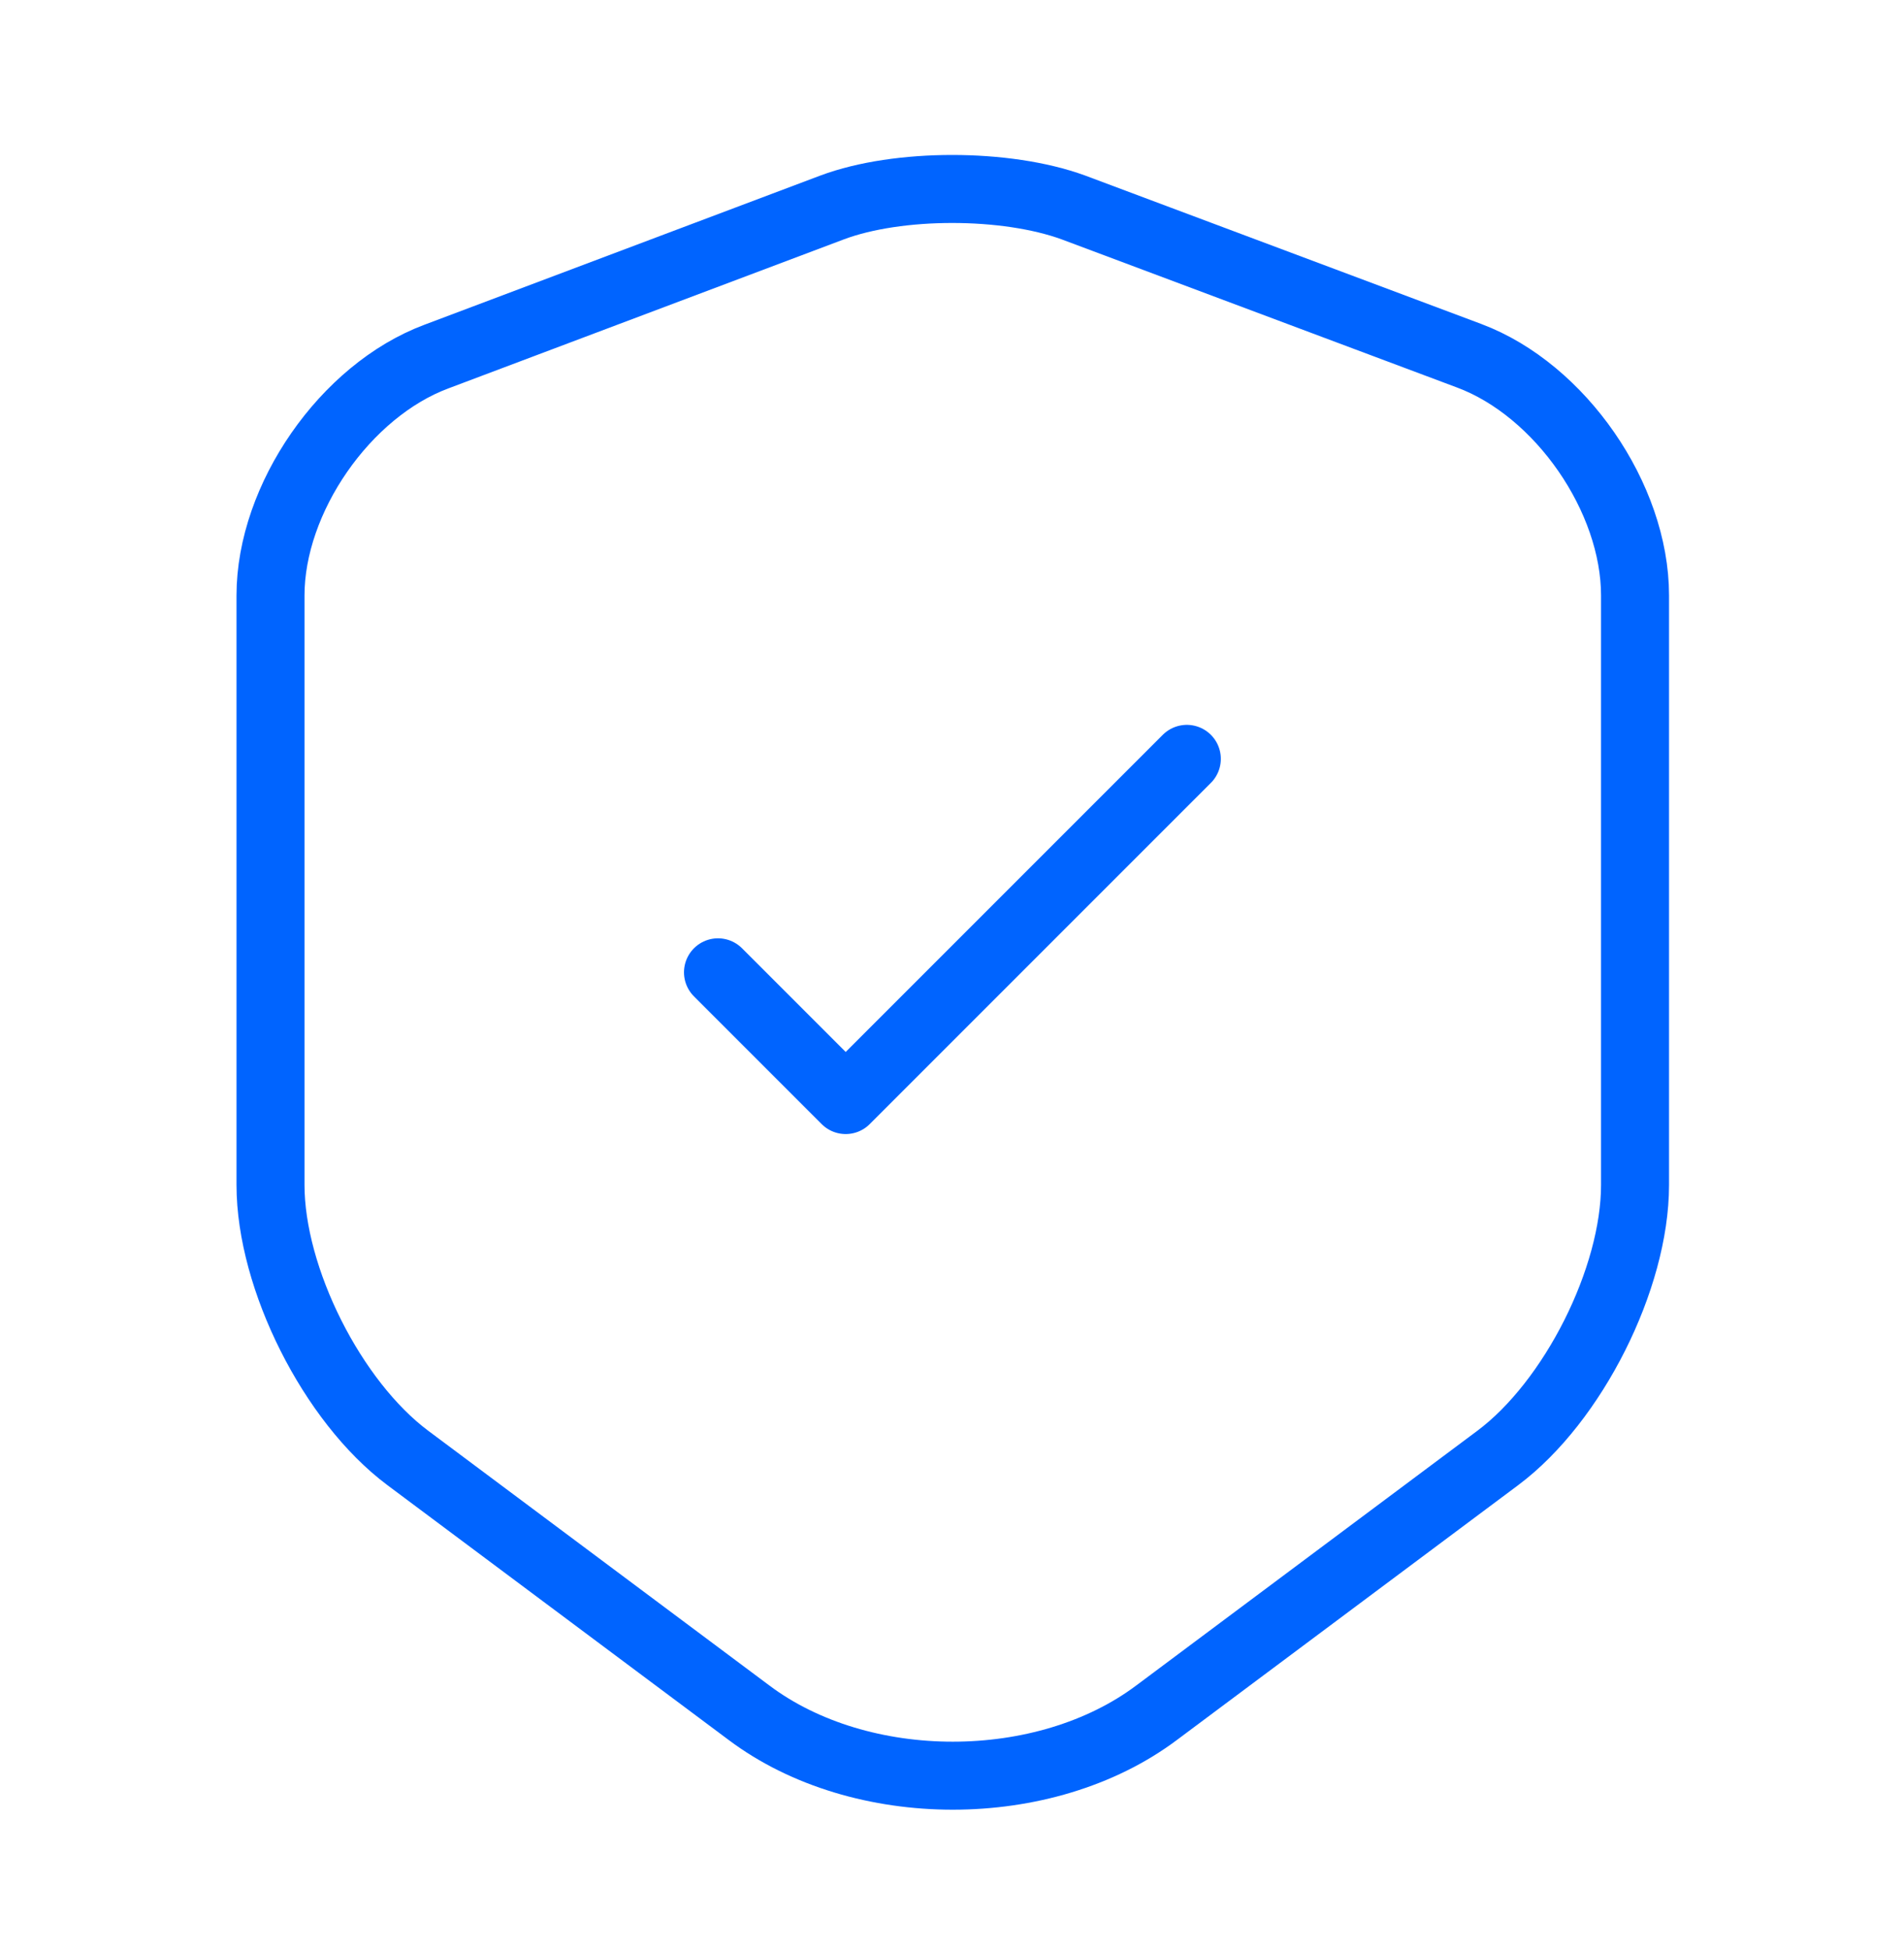 <?xml version="1.0" encoding="UTF-8"?> <svg xmlns="http://www.w3.org/2000/svg" width="42" height="43" viewBox="0 0 42 43" fill="none"><g id="shield-tick"><path id="Vector" d="M18.357 4.575L9.625 7.865C7.612 8.617 5.967 10.998 5.967 13.133V26.135C5.967 28.2 7.332 30.913 8.995 32.155L16.52 37.773C18.987 39.627 23.047 39.627 25.515 37.773L33.04 32.155C34.702 30.913 36.067 28.2 36.067 26.135V13.133C36.067 10.98 34.422 8.6 32.41 7.847L23.677 4.575C22.19 4.032 19.81 4.032 18.357 4.575Z" stroke="#0064FF" stroke-width="1.5" stroke-linecap="round" stroke-linejoin="round"></path><path id="Vector_2" d="M15.838 21.445L18.655 24.262L26.18 16.737" stroke="#0064FF" stroke-width="1.5" stroke-linecap="round" stroke-linejoin="round"></path></g></svg> 